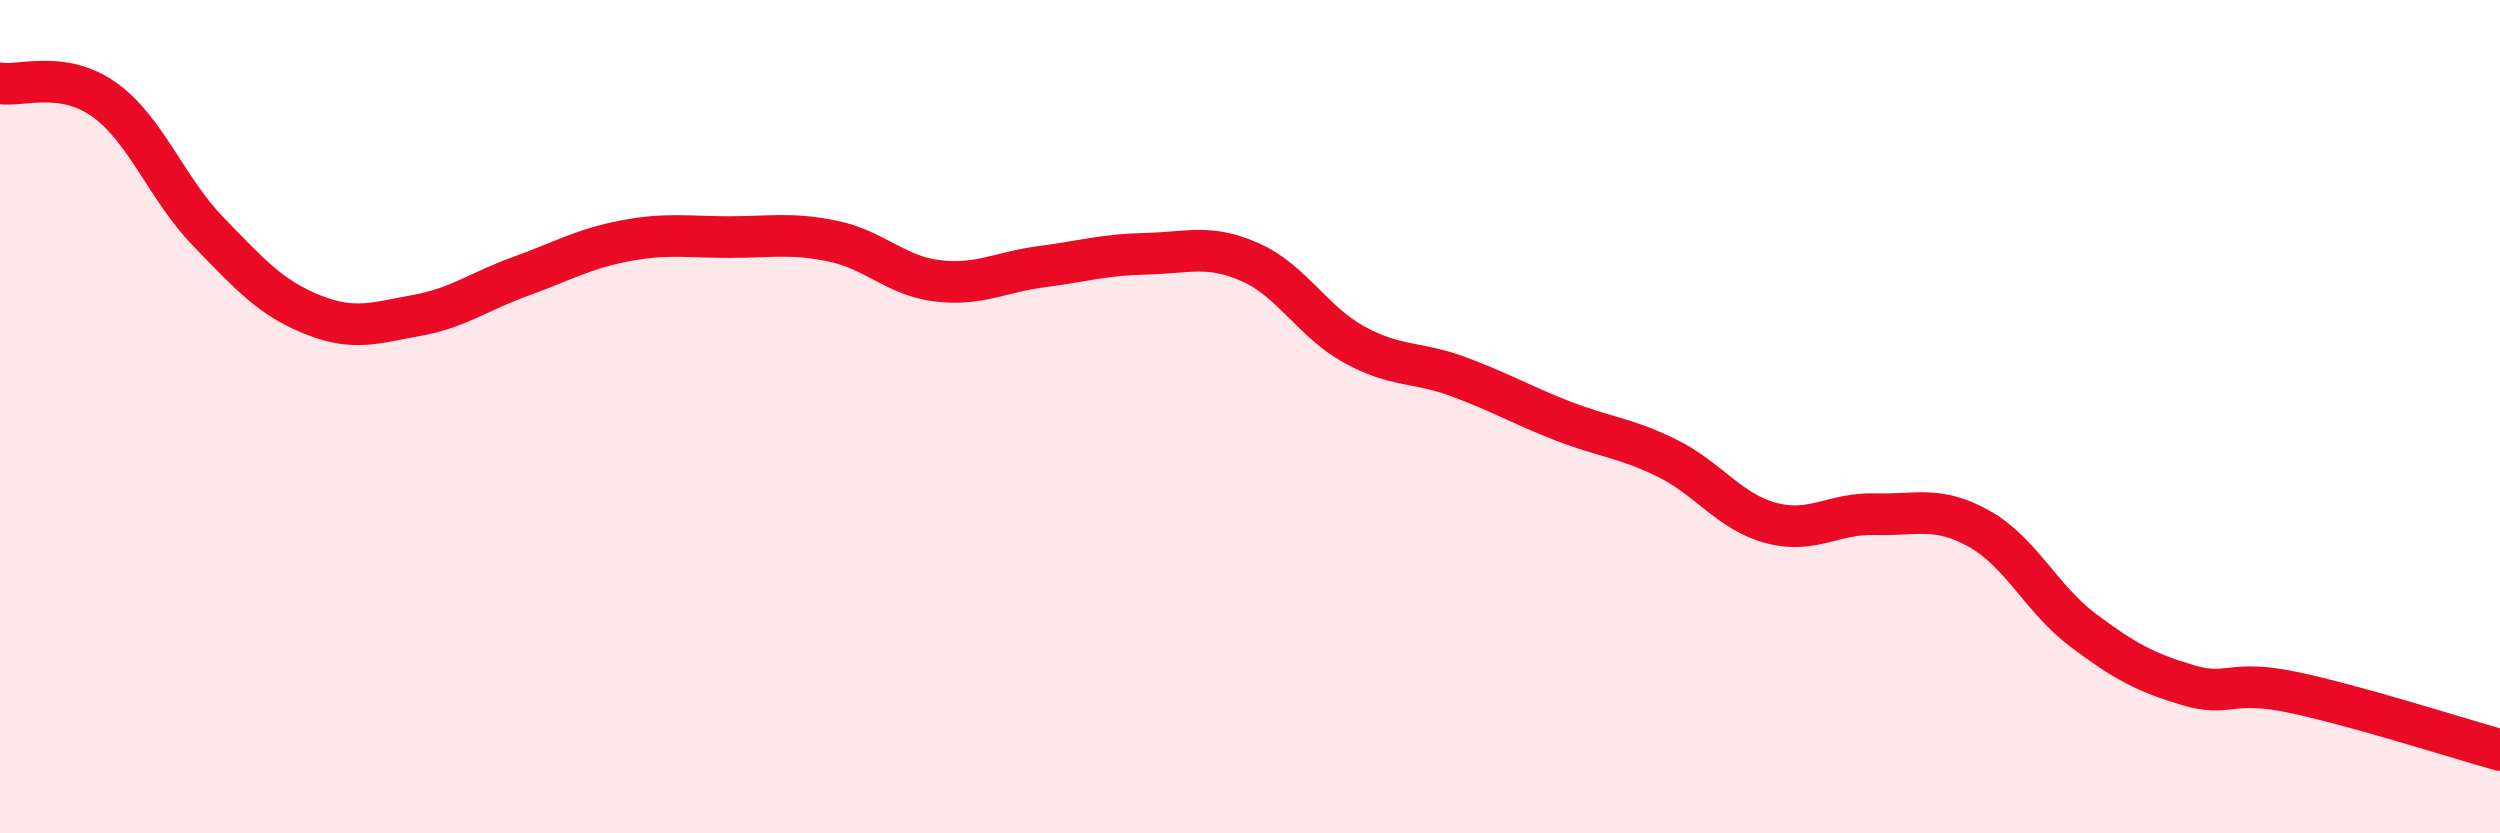 
    <svg width="60" height="20" viewBox="0 0 60 20" xmlns="http://www.w3.org/2000/svg">
      <path
        d="M 0,2 C 0.5,2.08 1.5,1.68 2.5,2.39 C 3.5,3.1 4,4.53 5,5.56 C 6,6.59 6.5,7.15 7.5,7.55 C 8.5,7.95 9,7.75 10,7.57 C 11,7.39 11.5,6.99 12.5,6.63 C 13.5,6.27 14,5.97 15,5.78 C 16,5.59 16.5,5.69 17.5,5.69 C 18.5,5.69 19,5.58 20,5.79 C 21,6 21.5,6.62 22.5,6.74 C 23.5,6.86 24,6.53 25,6.4 C 26,6.27 26.5,6.11 27.5,6.09 C 28.5,6.07 29,5.85 30,6.29 C 31,6.73 31.5,7.72 32.5,8.27 C 33.5,8.82 34,8.67 35,9.04 C 36,9.41 36.5,9.71 37.5,10.1 C 38.5,10.49 39,10.5 40,10.99 C 41,11.48 41.5,12.28 42.5,12.55 C 43.5,12.82 44,12.31 45,12.34 C 46,12.37 46.5,12.13 47.5,12.69 C 48.5,13.25 49,14.38 50,15.13 C 51,15.88 51.5,16.14 52.5,16.44 C 53.5,16.74 53.5,16.3 55,16.61 C 56.5,16.92 59,17.72 60,18L60 20L0 20Z"
        fill="#EB0A25"
        opacity="0.1"
        stroke-linecap="round"
        stroke-linejoin="round"
      />
      <path
        d="M 0,2 C 0.5,2.08 1.5,1.68 2.5,2.39 C 3.5,3.1 4,4.53 5,5.56 C 6,6.59 6.5,7.15 7.5,7.55 C 8.5,7.95 9,7.75 10,7.57 C 11,7.39 11.5,6.99 12.5,6.63 C 13.5,6.27 14,5.97 15,5.78 C 16,5.59 16.5,5.69 17.5,5.69 C 18.5,5.69 19,5.58 20,5.79 C 21,6 21.5,6.62 22.5,6.74 C 23.5,6.86 24,6.53 25,6.4 C 26,6.27 26.5,6.11 27.5,6.09 C 28.5,6.07 29,5.85 30,6.29 C 31,6.73 31.5,7.72 32.5,8.27 C 33.5,8.82 34,8.67 35,9.04 C 36,9.41 36.5,9.71 37.5,10.1 C 38.5,10.49 39,10.5 40,10.99 C 41,11.48 41.5,12.28 42.5,12.55 C 43.5,12.82 44,12.31 45,12.34 C 46,12.37 46.5,12.13 47.5,12.69 C 48.5,13.25 49,14.38 50,15.13 C 51,15.88 51.5,16.14 52.5,16.44 C 53.5,16.74 53.5,16.3 55,16.61 C 56.5,16.92 59,17.72 60,18"
        stroke="#EB0A25"
        stroke-width="1"
        fill="none"
        stroke-linecap="round"
        stroke-linejoin="round"
      />
    </svg>
  